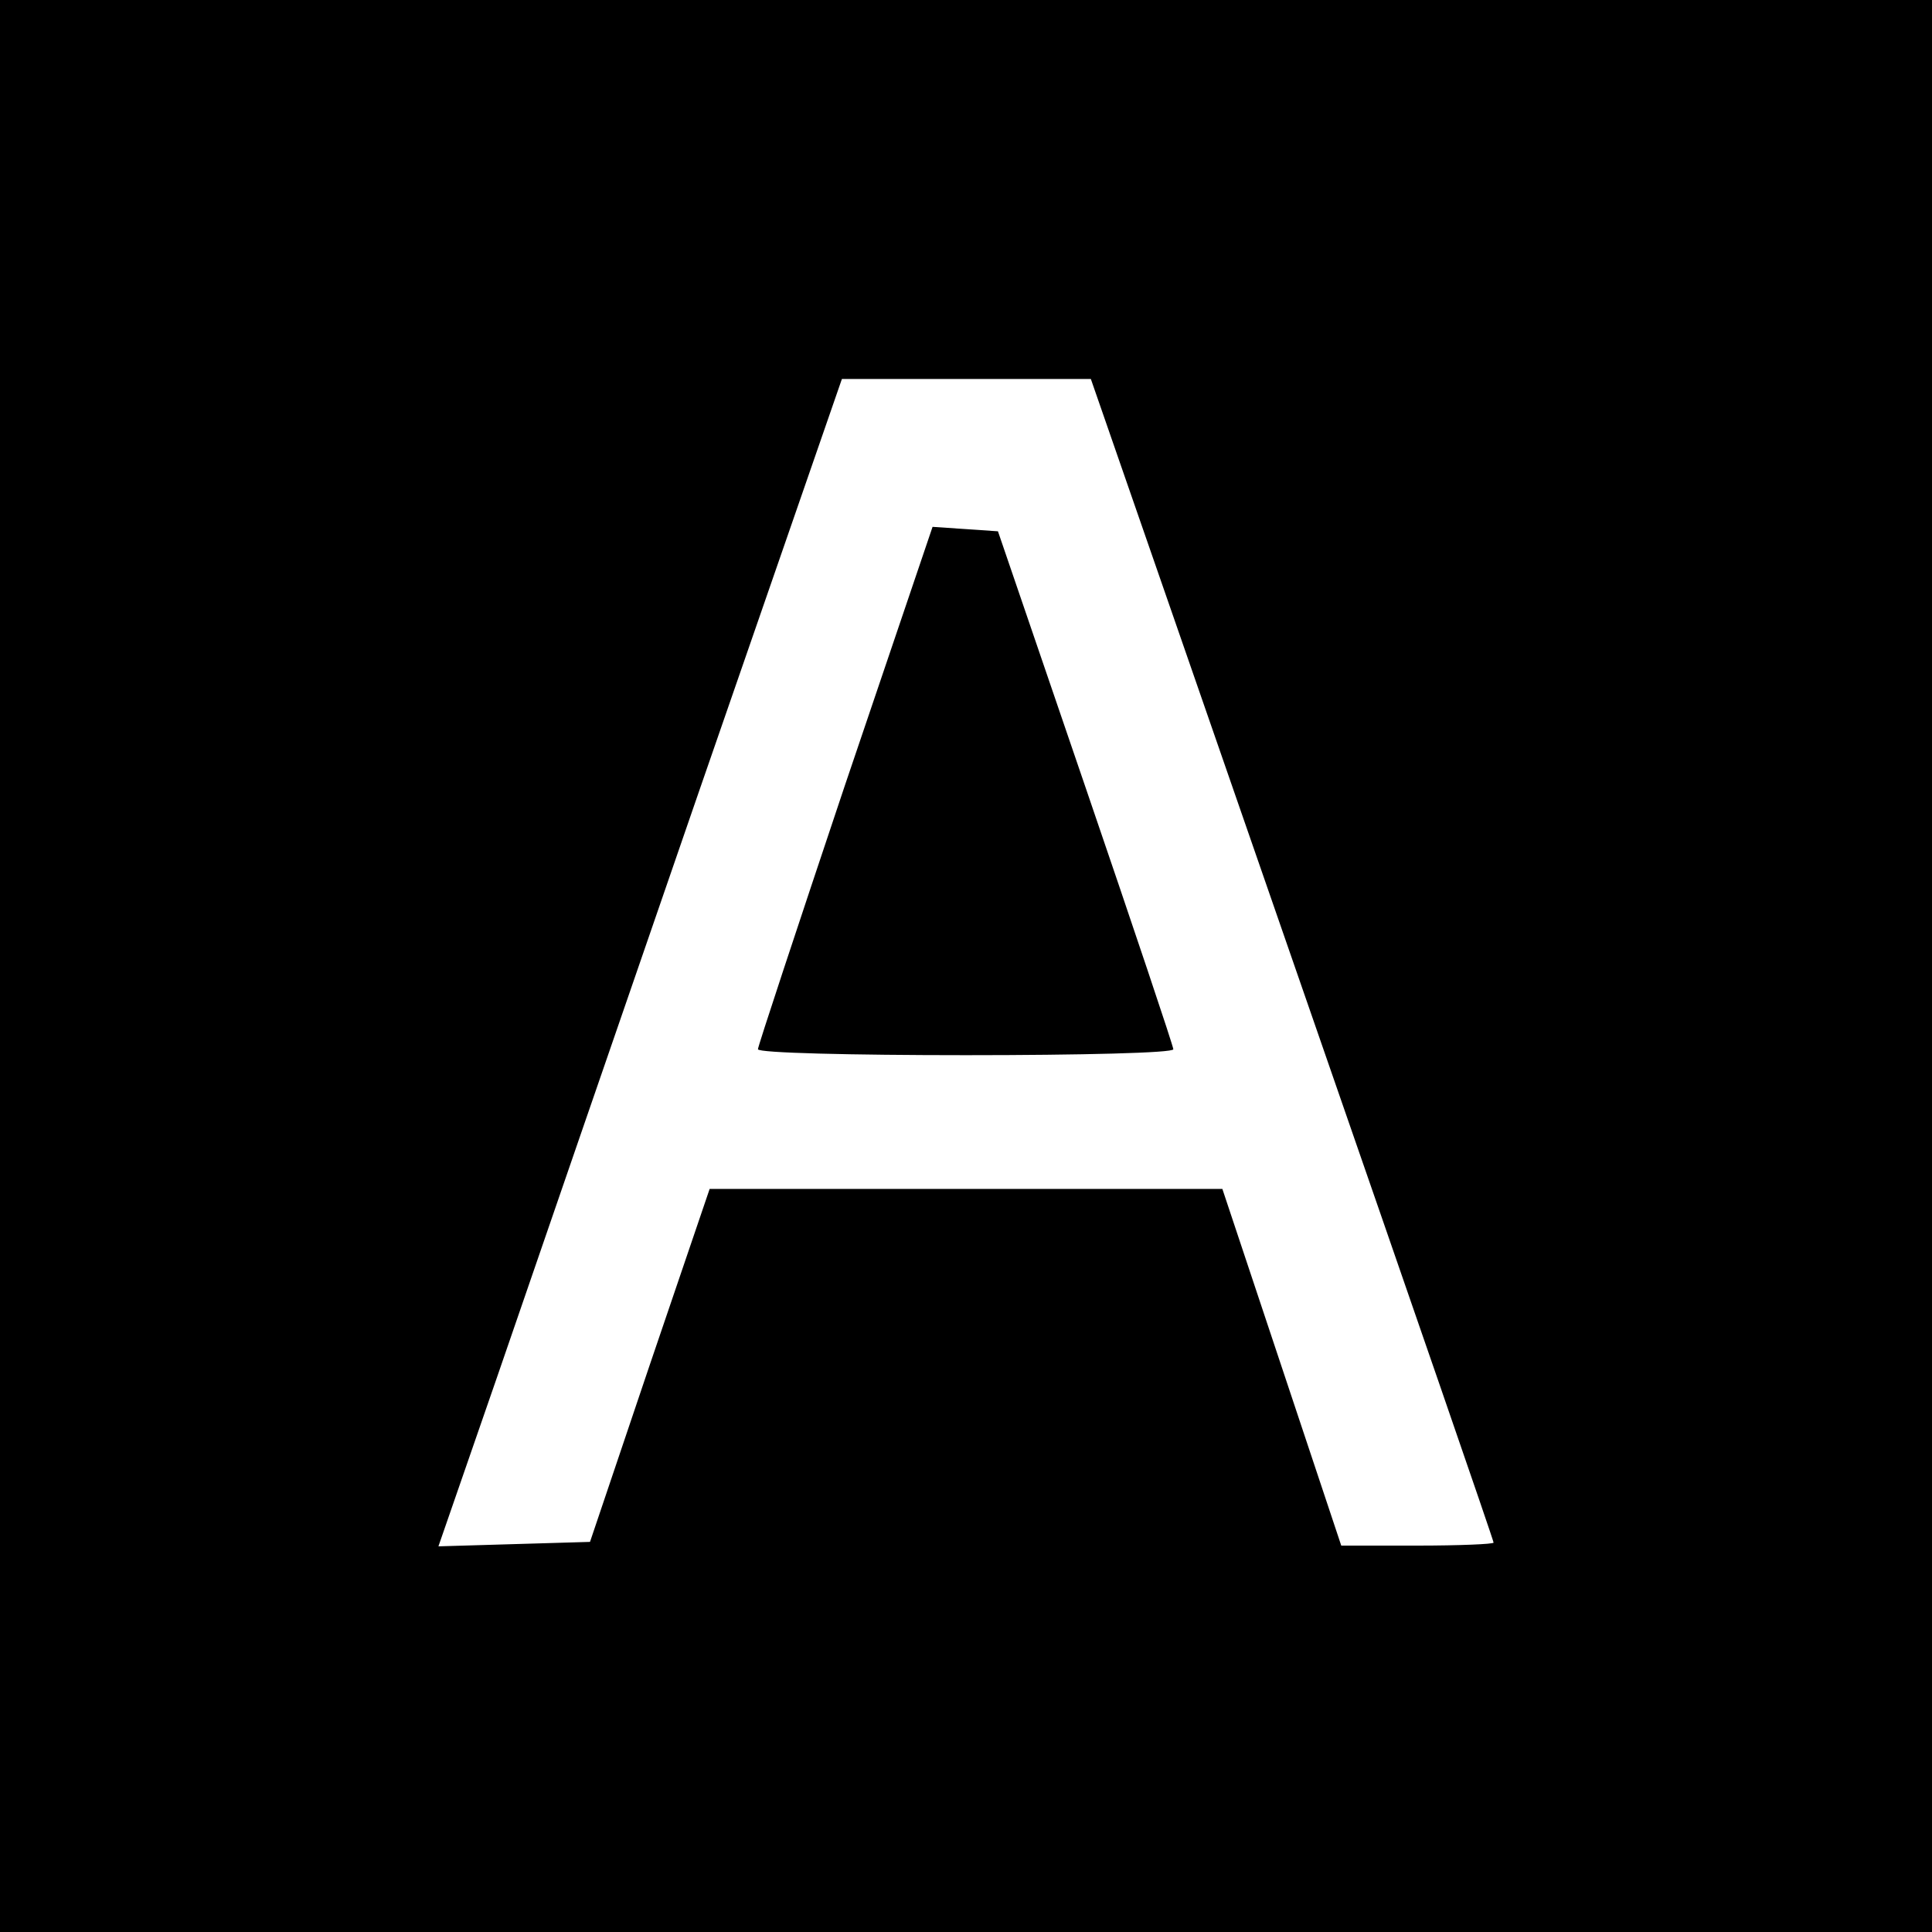 <?xml version="1.0" standalone="no"?>
<!DOCTYPE svg PUBLIC "-//W3C//DTD SVG 20010904//EN"
 "http://www.w3.org/TR/2001/REC-SVG-20010904/DTD/svg10.dtd">
<svg version="1.0" xmlns="http://www.w3.org/2000/svg"
 width="260pt" height="260pt" viewBox="0 0 260 260"
 preserveAspectRatio="xMidYMid meet">
<g transform="translate(0,260) scale(0.1,-0.1)"
fill="#000000" stroke="none">
<path d="M0 1300 l0 -1300 1300 0 1300 0 0 1300 0 1300 -1300 0 -1300 0 0
-1300z m1493 718 c14 -40 136 -392 271 -781 135 -389 246 -710 246 -713 0 -2
-46 -4 -103 -4 l-102 0 -80 240 -80 240 -345 0 -345 0 -81 -238 -80 -237 -102
-3 -102 -3 79 228 c43 125 165 479 271 786 l193 557 168 0 167 0 25 -72z"/>
<path d="M1137 1543 c-64 -191 -117 -351 -117 -355 0 -5 126 -8 280 -8 154 0
280 3 279 8 0 4 -53 162 -118 352 l-118 345 -44 3 -44 3 -118 -348z"/>
</g>
</svg>
